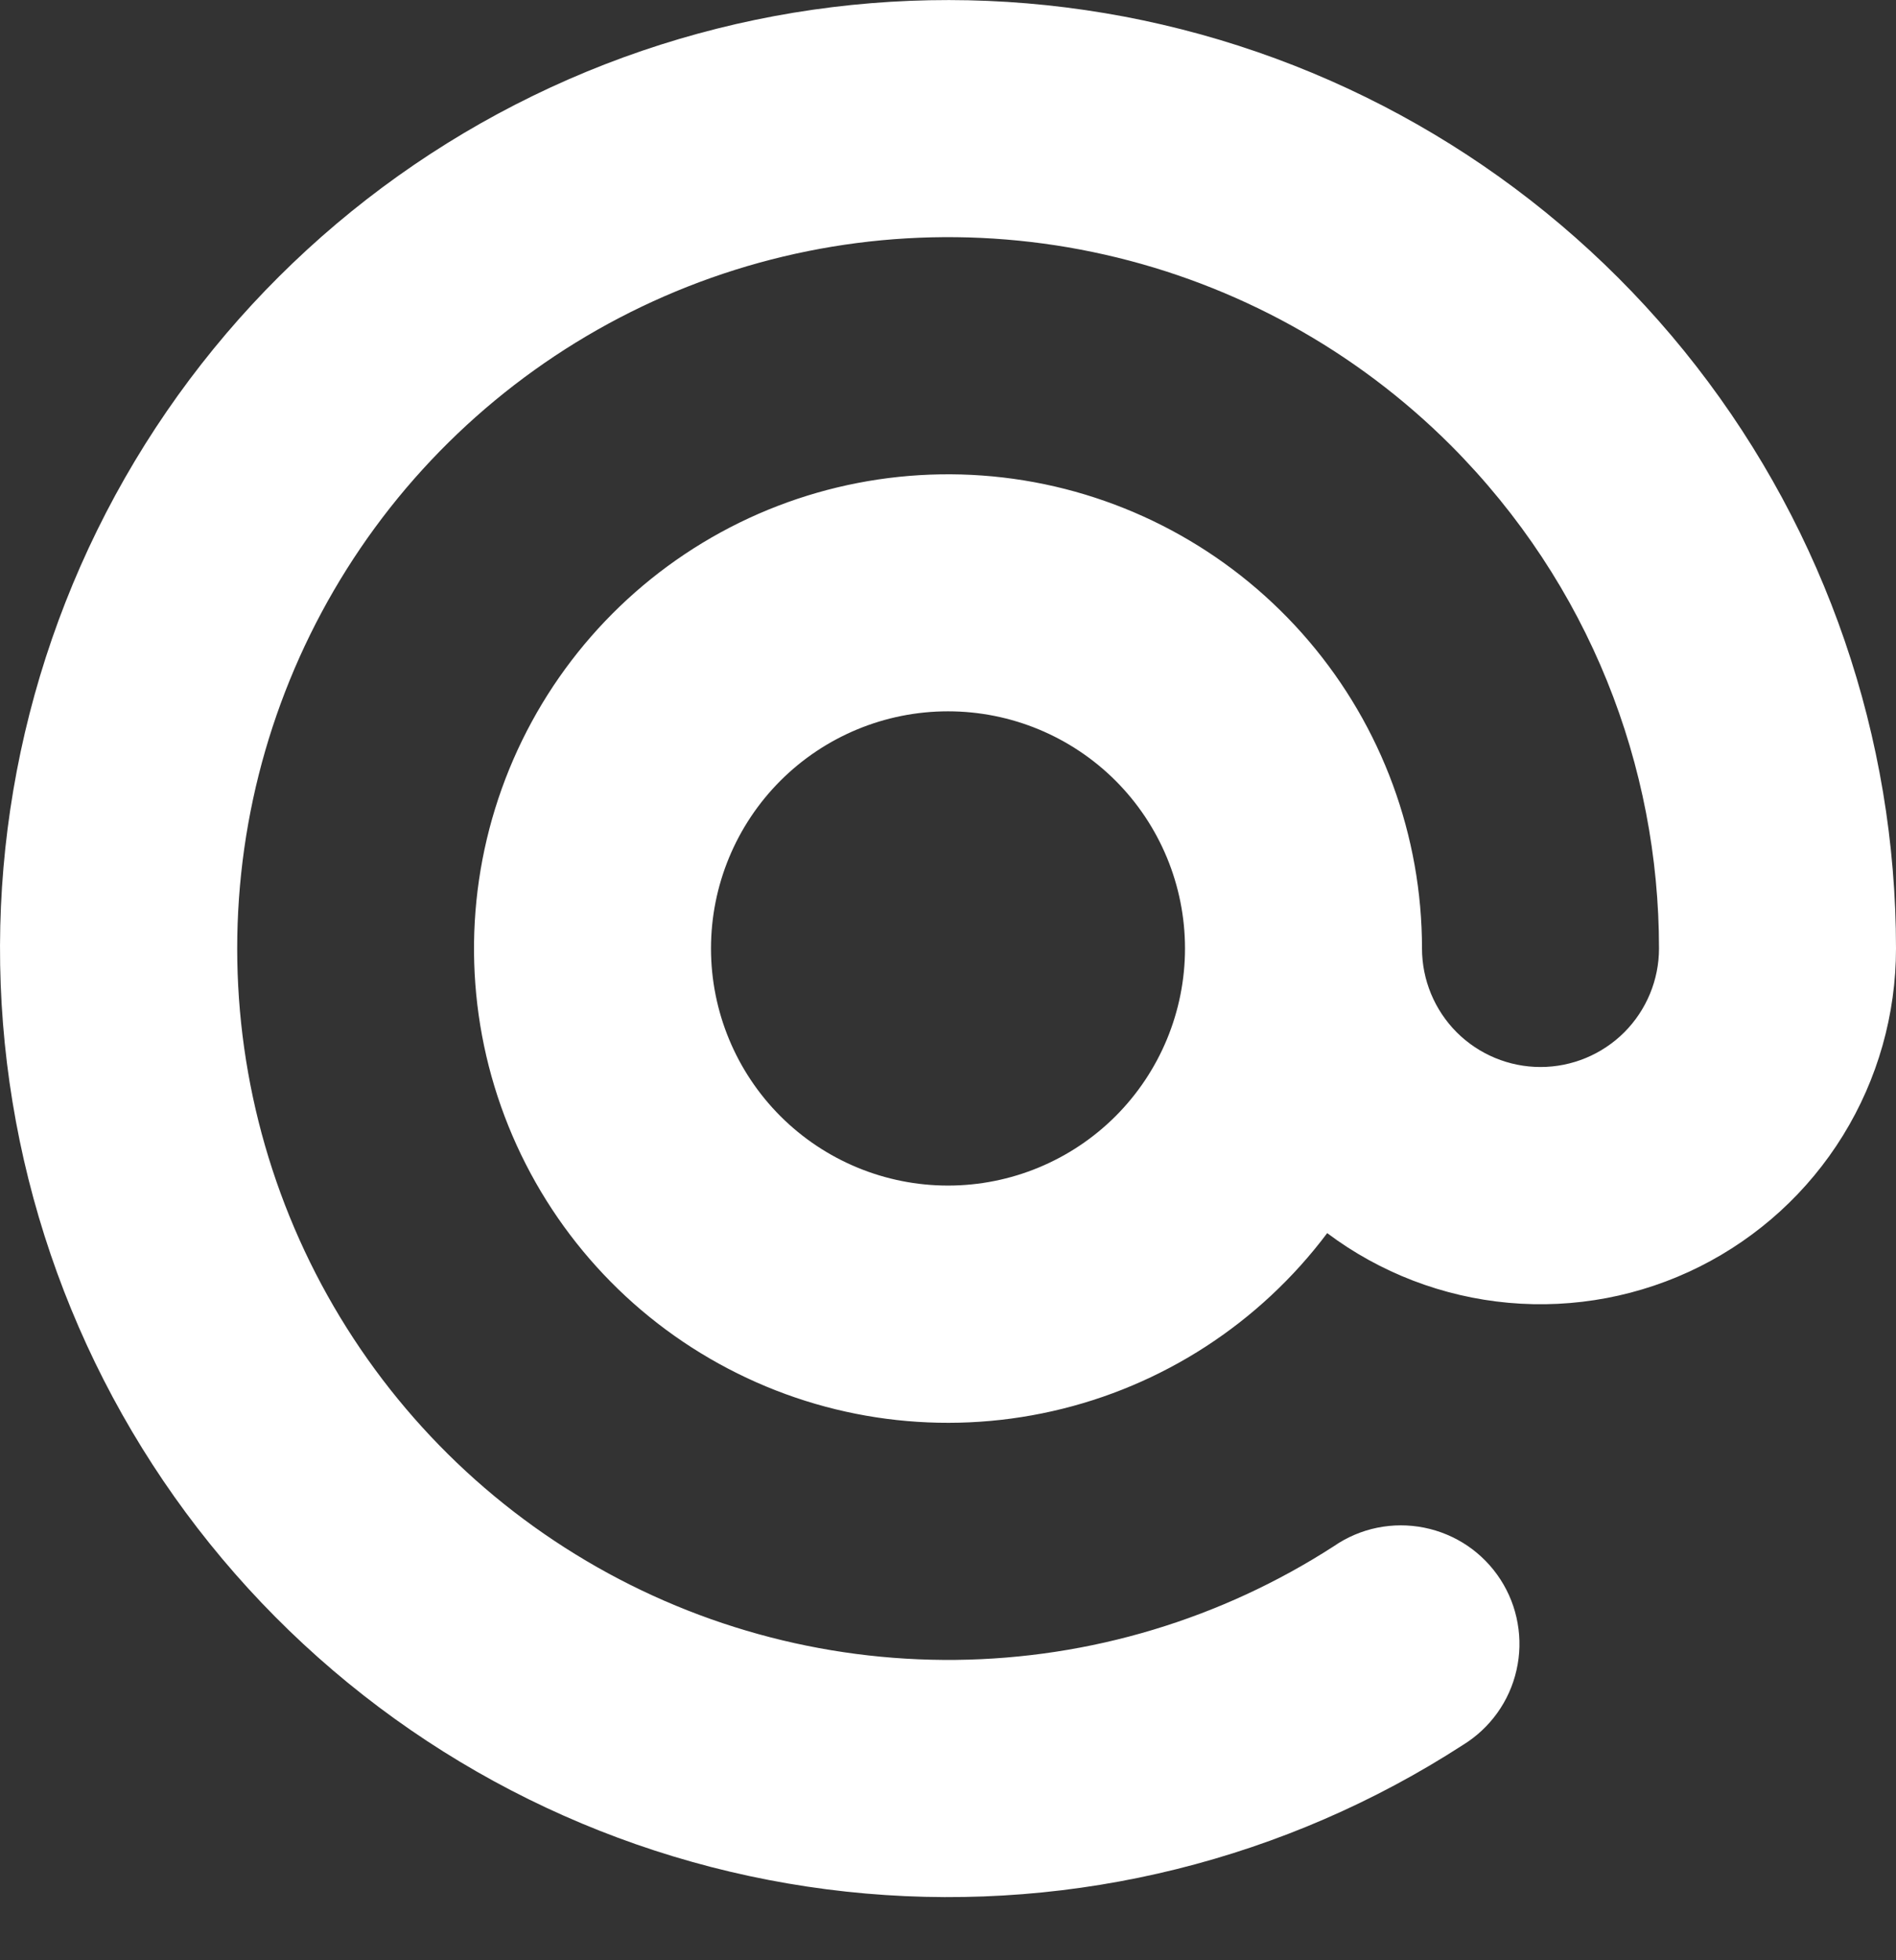 <?xml version="1.0" encoding="UTF-8"?> <svg xmlns="http://www.w3.org/2000/svg" width="30" height="31" viewBox="0 0 30 31" fill="none"><rect x="0" y="0" width="30" height="31" fill="#333333" stroke="none"/> <path fill-rule="evenodd" clip-rule="evenodd" d="M22.956 7.043C21.454 5.542 19.558 4.497 17.486 4.028C15.415 3.559 13.254 3.686 11.252 4.394C9.25 5.103 7.489 6.363 6.173 8.029C4.858 9.696 4.04 11.701 3.816 13.813C3.592 15.924 3.97 18.056 4.906 19.962C5.843 21.868 7.299 23.47 9.108 24.582C10.916 25.695 13.003 26.273 15.126 26.25C17.25 26.227 19.323 25.603 21.107 24.451C21.313 24.309 21.546 24.21 21.791 24.16C22.037 24.11 22.29 24.11 22.535 24.159C22.78 24.208 23.014 24.306 23.221 24.446C23.428 24.587 23.605 24.768 23.741 24.978C23.877 25.188 23.97 25.423 24.013 25.67C24.057 25.916 24.051 26.169 23.995 26.413C23.94 26.657 23.836 26.888 23.69 27.091C23.544 27.294 23.359 27.466 23.145 27.597C20.345 29.408 17.022 30.234 13.7 29.945C10.378 29.656 7.247 28.268 4.802 26.001C2.357 23.735 0.737 20.718 0.198 17.427C-0.342 14.137 0.231 10.761 1.824 7.832C3.418 4.903 5.942 2.589 8.998 1.254C12.053 -0.08 15.466 -0.358 18.698 0.464C21.929 1.286 24.795 3.161 26.841 5.793C28.888 8.426 30 11.665 30 14.999C30 16.044 29.71 17.068 29.161 17.957C28.612 18.846 27.826 19.564 26.891 20.032C25.957 20.499 24.911 20.697 23.87 20.603C22.83 20.509 21.836 20.128 21 19.501C19.931 20.925 18.391 21.924 16.654 22.316C14.917 22.709 13.097 22.471 11.52 21.644C9.942 20.818 8.71 19.457 8.044 17.806C7.378 16.154 7.322 14.319 7.885 12.63C8.448 10.941 9.593 9.507 11.117 8.584C12.64 7.662 14.442 7.313 16.2 7.597C17.958 7.882 19.557 8.784 20.711 10.14C21.866 11.496 22.5 13.218 22.5 14.999C22.5 15.496 22.698 15.973 23.049 16.325C23.401 16.676 23.878 16.874 24.375 16.874C24.872 16.874 25.349 16.676 25.701 16.325C26.052 15.973 26.25 15.496 26.25 14.999C26.25 12.117 25.151 9.243 22.956 7.043ZM18.75 14.999C18.75 14.004 18.355 13.051 17.652 12.347C16.948 11.644 15.995 11.249 15 11.249C14.005 11.249 13.052 11.644 12.348 12.347C11.645 13.051 11.25 14.004 11.25 14.999C11.25 15.994 11.645 16.947 12.348 17.651C13.052 18.354 14.005 18.749 15 18.749C15.995 18.749 16.948 18.354 17.652 17.651C18.355 16.947 18.75 15.994 18.75 14.999Z" fill="white"></path> </svg> 